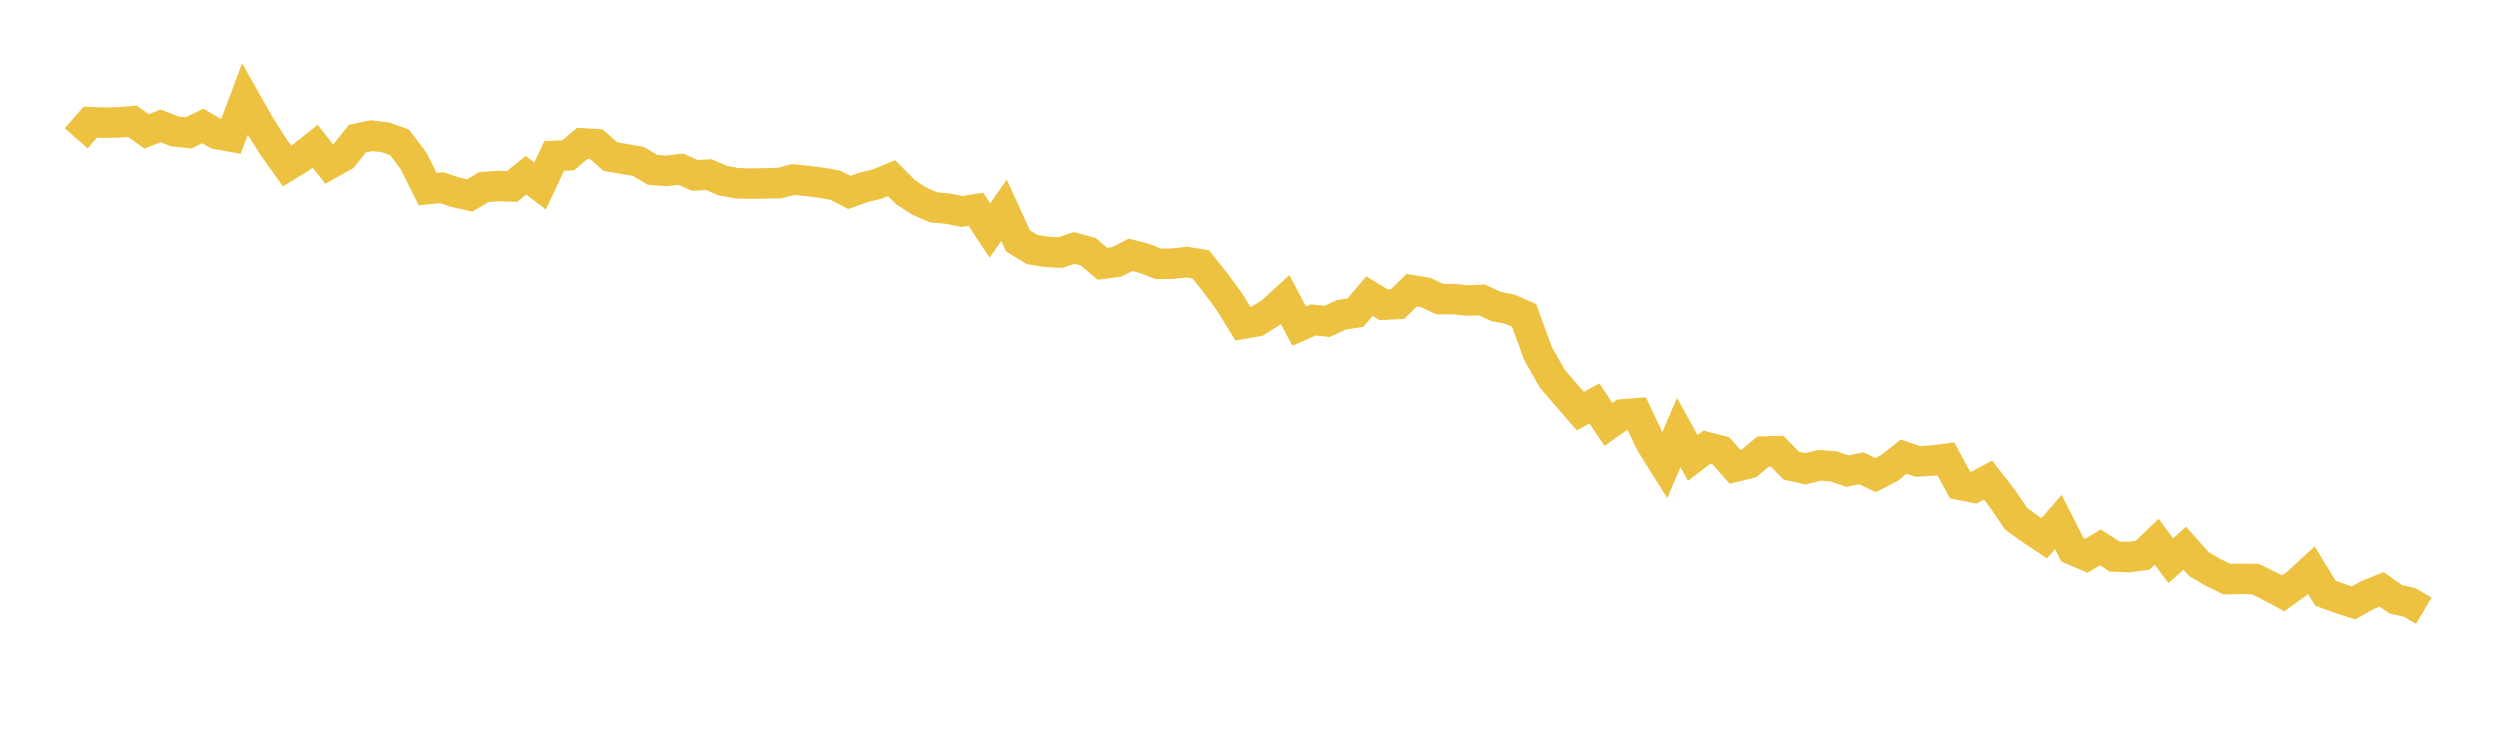 <svg width="164" height="48" xmlns="http://www.w3.org/2000/svg" xmlns:xlink="http://www.w3.org/1999/xlink"><path fill="none" stroke="rgb(237,194,64)" stroke-width="2" d="M5,9.073L5.922,8.015L6.844,8.049L7.766,8.03L8.689,7.955L9.611,8.62L10.533,8.258L11.455,8.616L12.377,8.716L13.299,8.262L14.222,8.794L15.144,8.957L16.066,6.508L16.988,8.134L17.91,9.601L18.832,10.887L19.754,10.326L20.677,9.595L21.599,10.767L22.521,10.25L23.443,9.094L24.365,8.899L25.287,9.01L26.21,9.336L27.132,10.563L28.054,12.402L28.976,12.313L29.898,12.616L30.82,12.818L31.743,12.272L32.665,12.204L33.587,12.233L34.509,11.498L35.431,12.197L36.353,10.232L37.275,10.191L38.198,9.406L39.12,9.462L40.042,10.276L40.964,10.432L41.886,10.591L42.808,11.141L43.731,11.213L44.653,11.097L45.575,11.503L46.497,11.456L47.419,11.849L48.341,12.021L49.263,12.047L50.186,12.029L51.108,12.015L52.03,11.779L52.952,11.867L53.874,11.986L54.796,12.15L55.719,12.624L56.641,12.296L57.563,12.066L58.485,11.688L59.407,12.612L60.329,13.206L61.251,13.608L62.174,13.687L63.096,13.874L64.018,13.728L64.94,15.124L65.862,13.792L66.784,15.803L67.707,16.368L68.629,16.52L69.551,16.569L70.473,16.265L71.395,16.518L72.317,17.305L73.24,17.185L74.162,16.716L75.084,16.956L76.006,17.313L76.928,17.295L77.85,17.193L78.772,17.343L79.695,18.505L80.617,19.744L81.539,21.234L82.461,21.075L83.383,20.494L84.305,19.655L85.228,21.392L86.15,20.987L87.072,21.083L87.994,20.651L88.916,20.508L89.838,19.426L90.76,19.989L91.683,19.941L92.605,19.04L93.527,19.189L94.449,19.619L95.371,19.623L96.293,19.714L97.216,19.674L98.138,20.104L99.06,20.287L99.982,20.693L100.904,23.212L101.826,24.834L102.749,25.911L103.671,26.971L104.593,26.466L105.515,27.84L106.437,27.185L107.359,27.113L108.281,29.055L109.204,30.527L110.126,28.373L111.048,30.044L111.97,29.338L112.892,29.572L113.814,30.618L114.737,30.392L115.659,29.621L116.581,29.599L117.503,30.546L118.425,30.752L119.347,30.527L120.269,30.588L121.192,30.903L122.114,30.718L123.036,31.171L123.958,30.695L124.88,29.954L125.802,30.269L126.725,30.215L127.647,30.099L128.569,31.803L129.491,31.99L130.413,31.493L131.335,32.674L132.257,34.032L133.18,34.698L134.102,35.309L135.024,34.243L135.946,36.062L136.868,36.454L137.79,35.91L138.713,36.508L139.635,36.543L140.557,36.424L141.479,35.539L142.401,36.778L143.323,35.963L144.246,37.004L145.168,37.543L146.09,37.992L147.012,37.97L147.934,37.984L148.856,38.428L149.778,38.922L150.701,38.254L151.623,37.404L152.545,38.908L153.467,39.248L154.389,39.55L155.311,39.033L156.234,38.661L157.156,39.311L158.078,39.521L159,40.066"></path></svg>